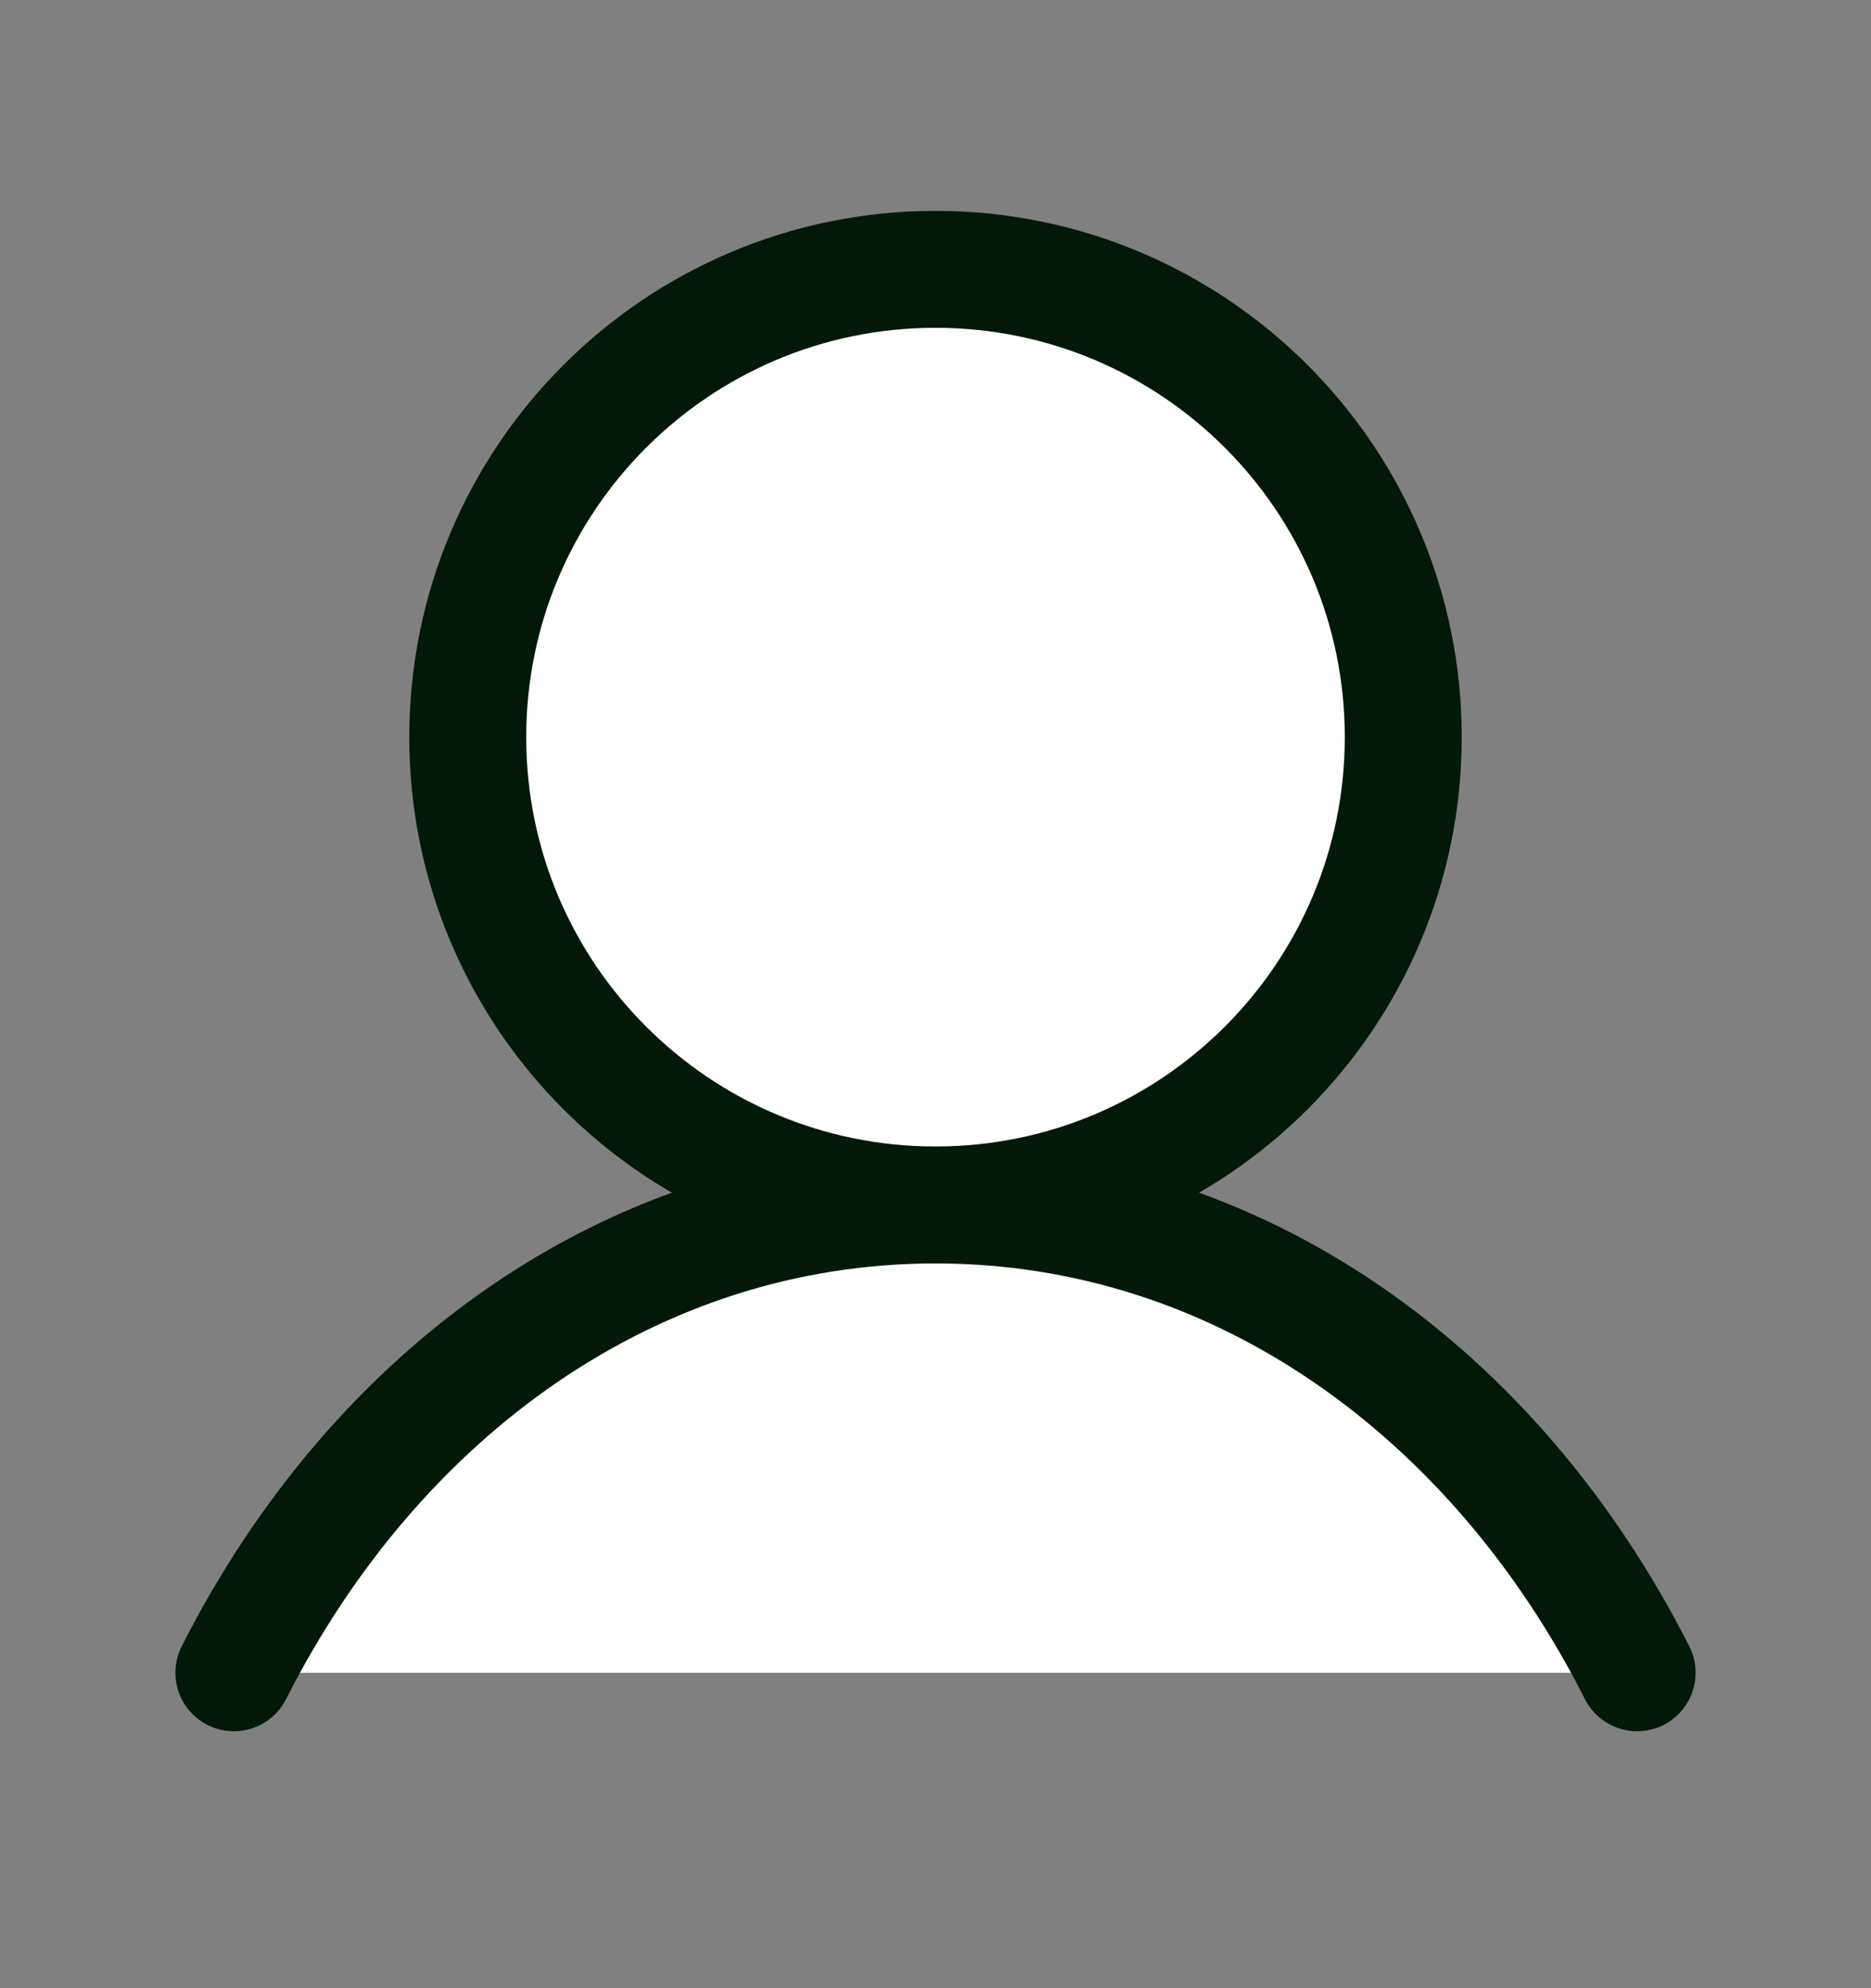 <svg width="16" height="17" viewBox="0 0 16 17" fill="none" xmlns="http://www.w3.org/2000/svg">
<rect x="0" y="0" width="16" height="17" fill="#808080" stroke="none"/>
<path d="M8 10.303C10.209 10.303 12 8.512 12 6.303C12 4.094 10.209 2.303 8 2.303C5.791 2.303 4 4.094 4 6.303C4 8.512 5.791 10.303 8 10.303Z" fill="white"/>
<path d="M2 14.303C3.211 11.912 5.409 10.303 8 10.303C10.591 10.303 12.789 11.912 14 14.303" fill="white"/>
<path d="M8 10.303C10.209 10.303 12 8.512 12 6.303C12 4.094 10.209 2.303 8 2.303C5.791 2.303 4 4.094 4 6.303C4 8.512 5.791 10.303 8 10.303ZM8 10.303C5.409 10.303 3.211 11.912 2 14.303M8 10.303C10.591 10.303 12.789 11.912 14 14.303" stroke="#031908" stroke-miterlimit="10" stroke-linecap="round" stroke-linejoin="round"/>
</svg>
